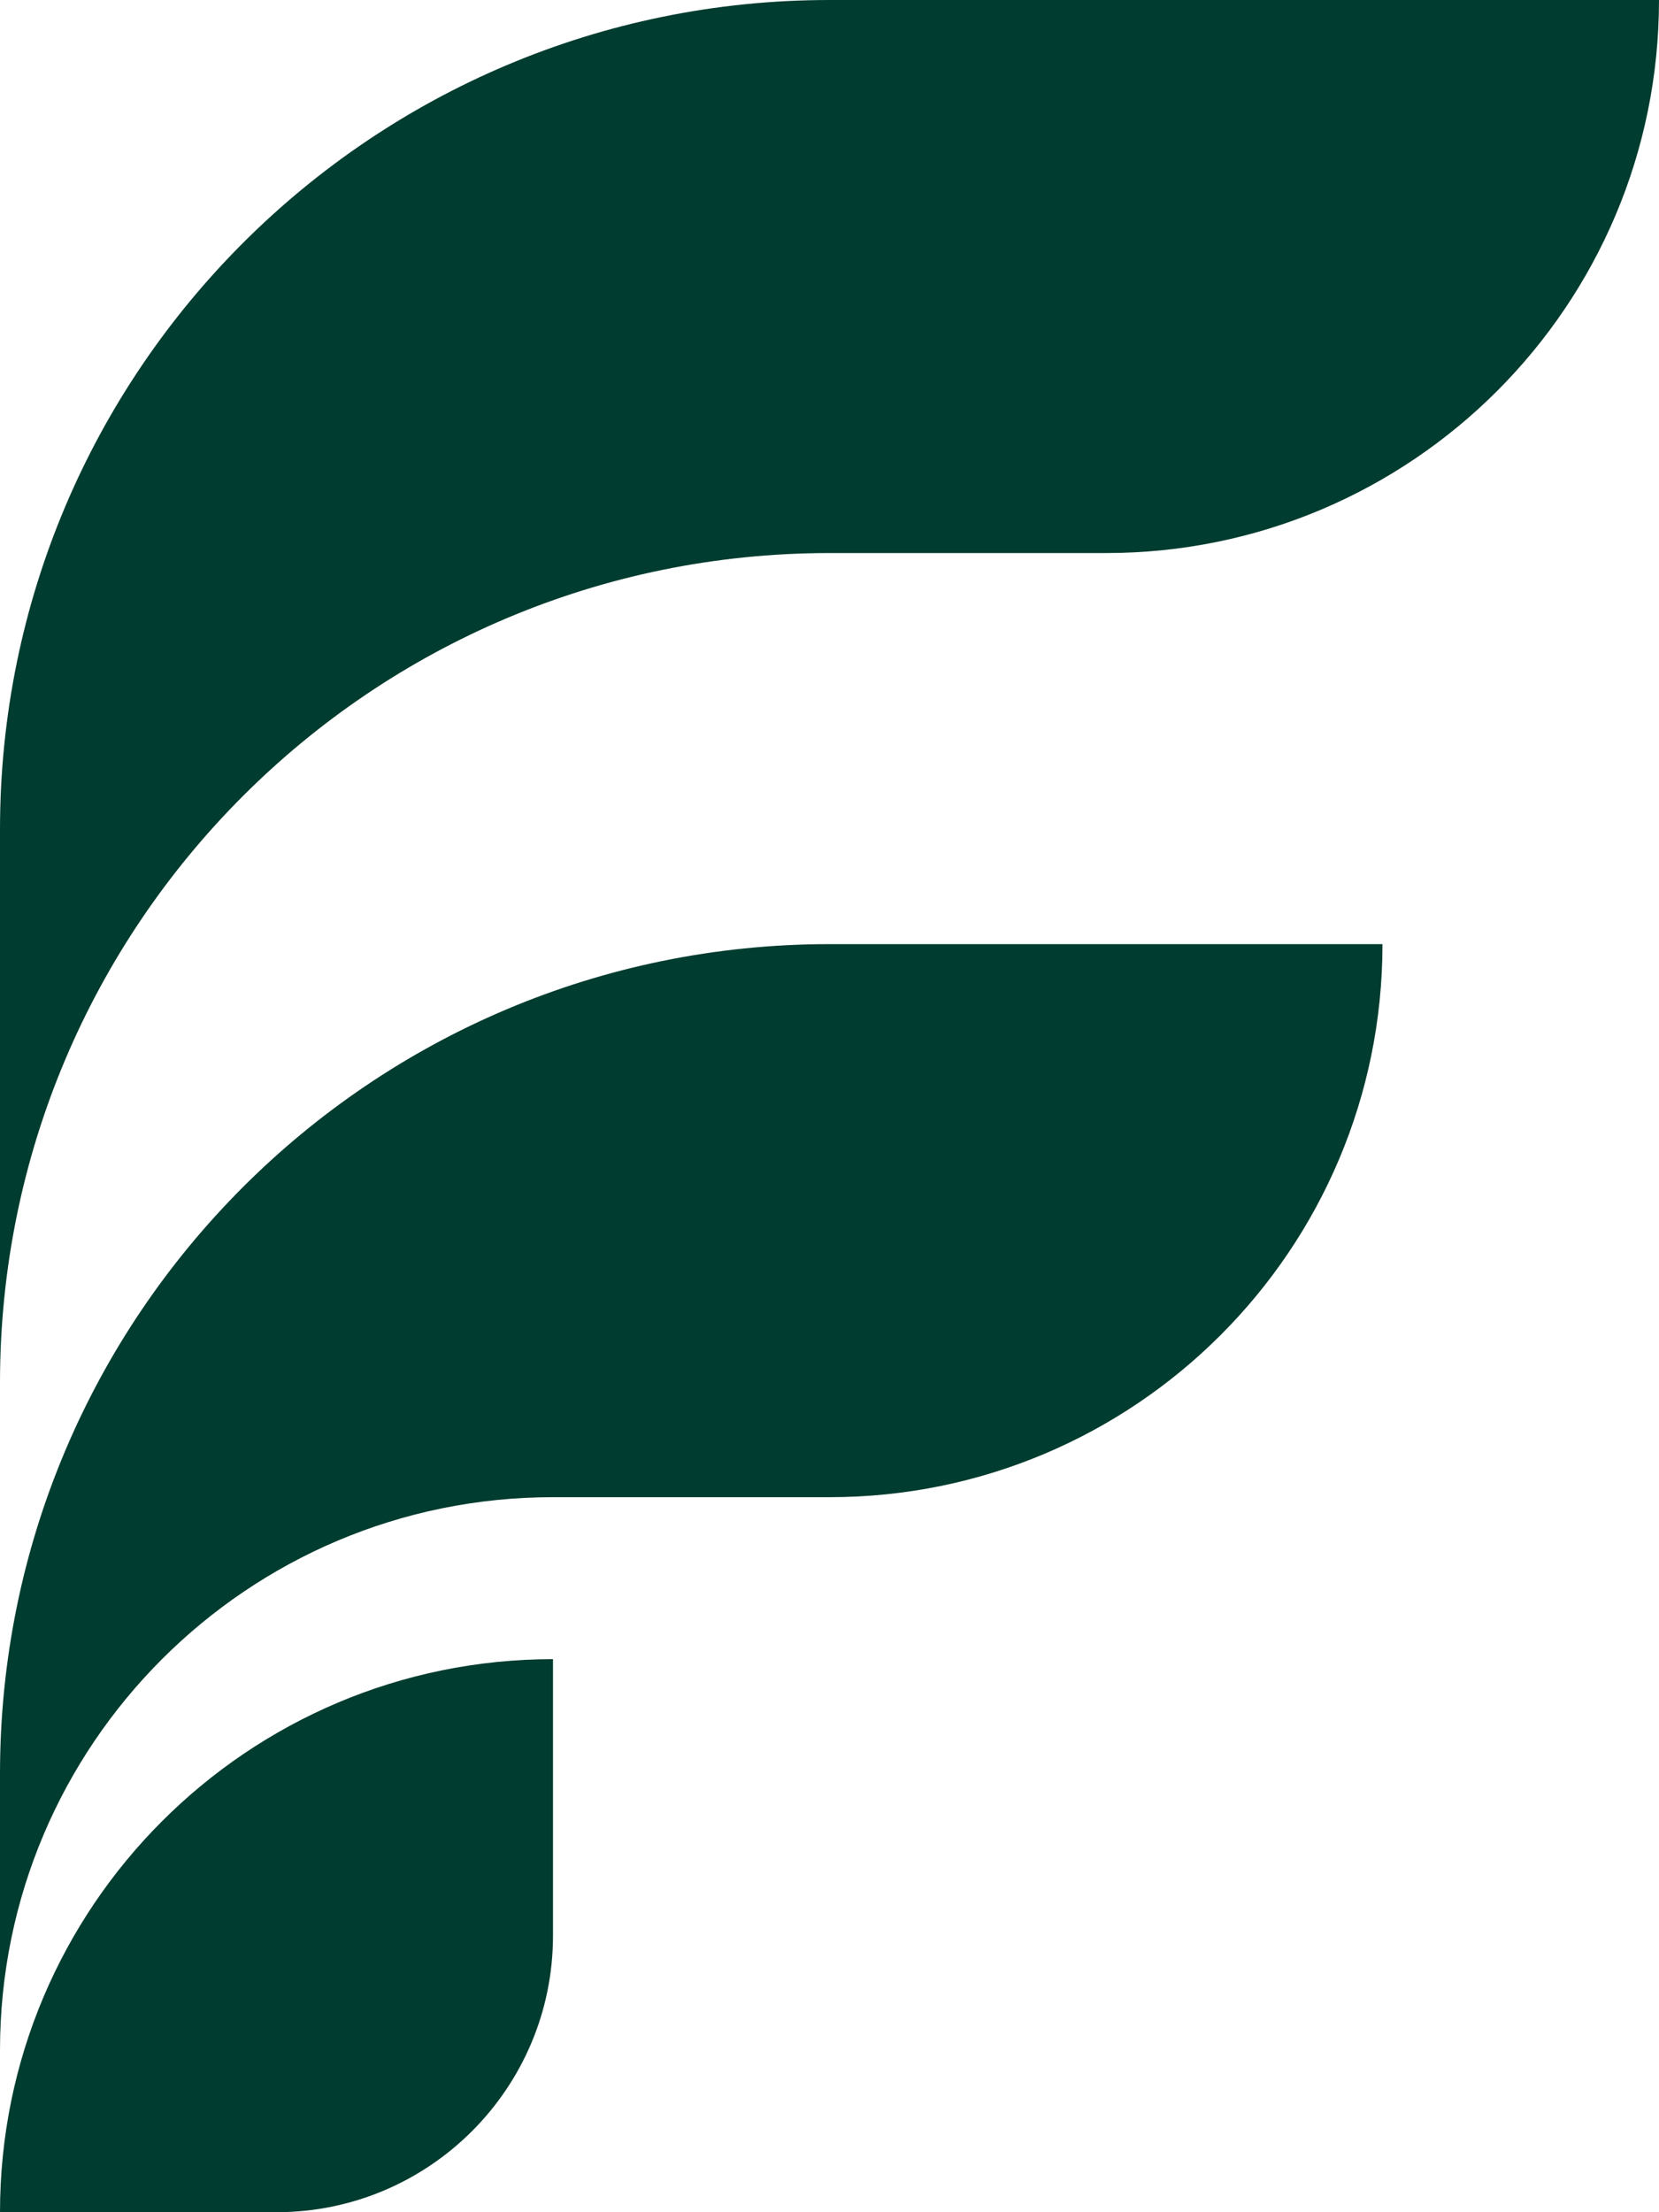 <svg xmlns="http://www.w3.org/2000/svg" xmlns:xlink="http://www.w3.org/1999/xlink" id="uuid-2c998518-b20c-40a1-a59c-ae782f674138" width="165.741" height="220.987" viewBox="0 0 165.741 220.987"><defs><clipPath id="uuid-e425cf05-49a0-4b6f-b004-8a105a688ccd"><rect x="-1255.947" y="-2723.931" width="1400" height="789.48" style="fill:none; stroke-width:0px;"></rect></clipPath></defs><g style="clip-path:url(#uuid-e425cf05-49a0-4b6f-b004-8a105a688ccd);"><path d="m-645.674-134.517l73.422-80.411c60.834-66.624,164.052-71.394,230.579-10.649L-201.374-97.472C-134.847-36.726-31.605-41.498,29.229-108.122L-44.204-27.699c-60.823,66.612-164.064,71.383-230.592,10.638l-140.298-128.105c-66.527-60.745-169.757-55.963-230.579,10.649Z" style="fill:#5a8517; stroke-width:0px;"></path></g><path d="m165.741,0c0,15.254-6.182,29.065-16.182,39.065-10,10-23.811,16.182-39.065,16.182h-27.625c-45.771,0-82.869,37.103-82.869,82.869v-55.247C0,37.102,37.102,0,82.87,0h82.871Zm-27.624,94.313h-55.247C37.102,94.313,0,131.415,0,177.183v27.623c0-15.253,6.182-29.065,16.181-39.064,10-10,23.811-16.182,39.065-16.182h27.623c15.254,0,29.065-6.182,39.065-16.182,10-10,16.182-23.811,16.182-39.065h.001ZM0,220.987h27.623c15.245,0,27.623-12.377,27.623-27.623v-27.623h0c-30.491,0-55.246,24.755-55.246,55.246Z" style="fill:#003c2f; stroke-width:0px;"></path></svg>
